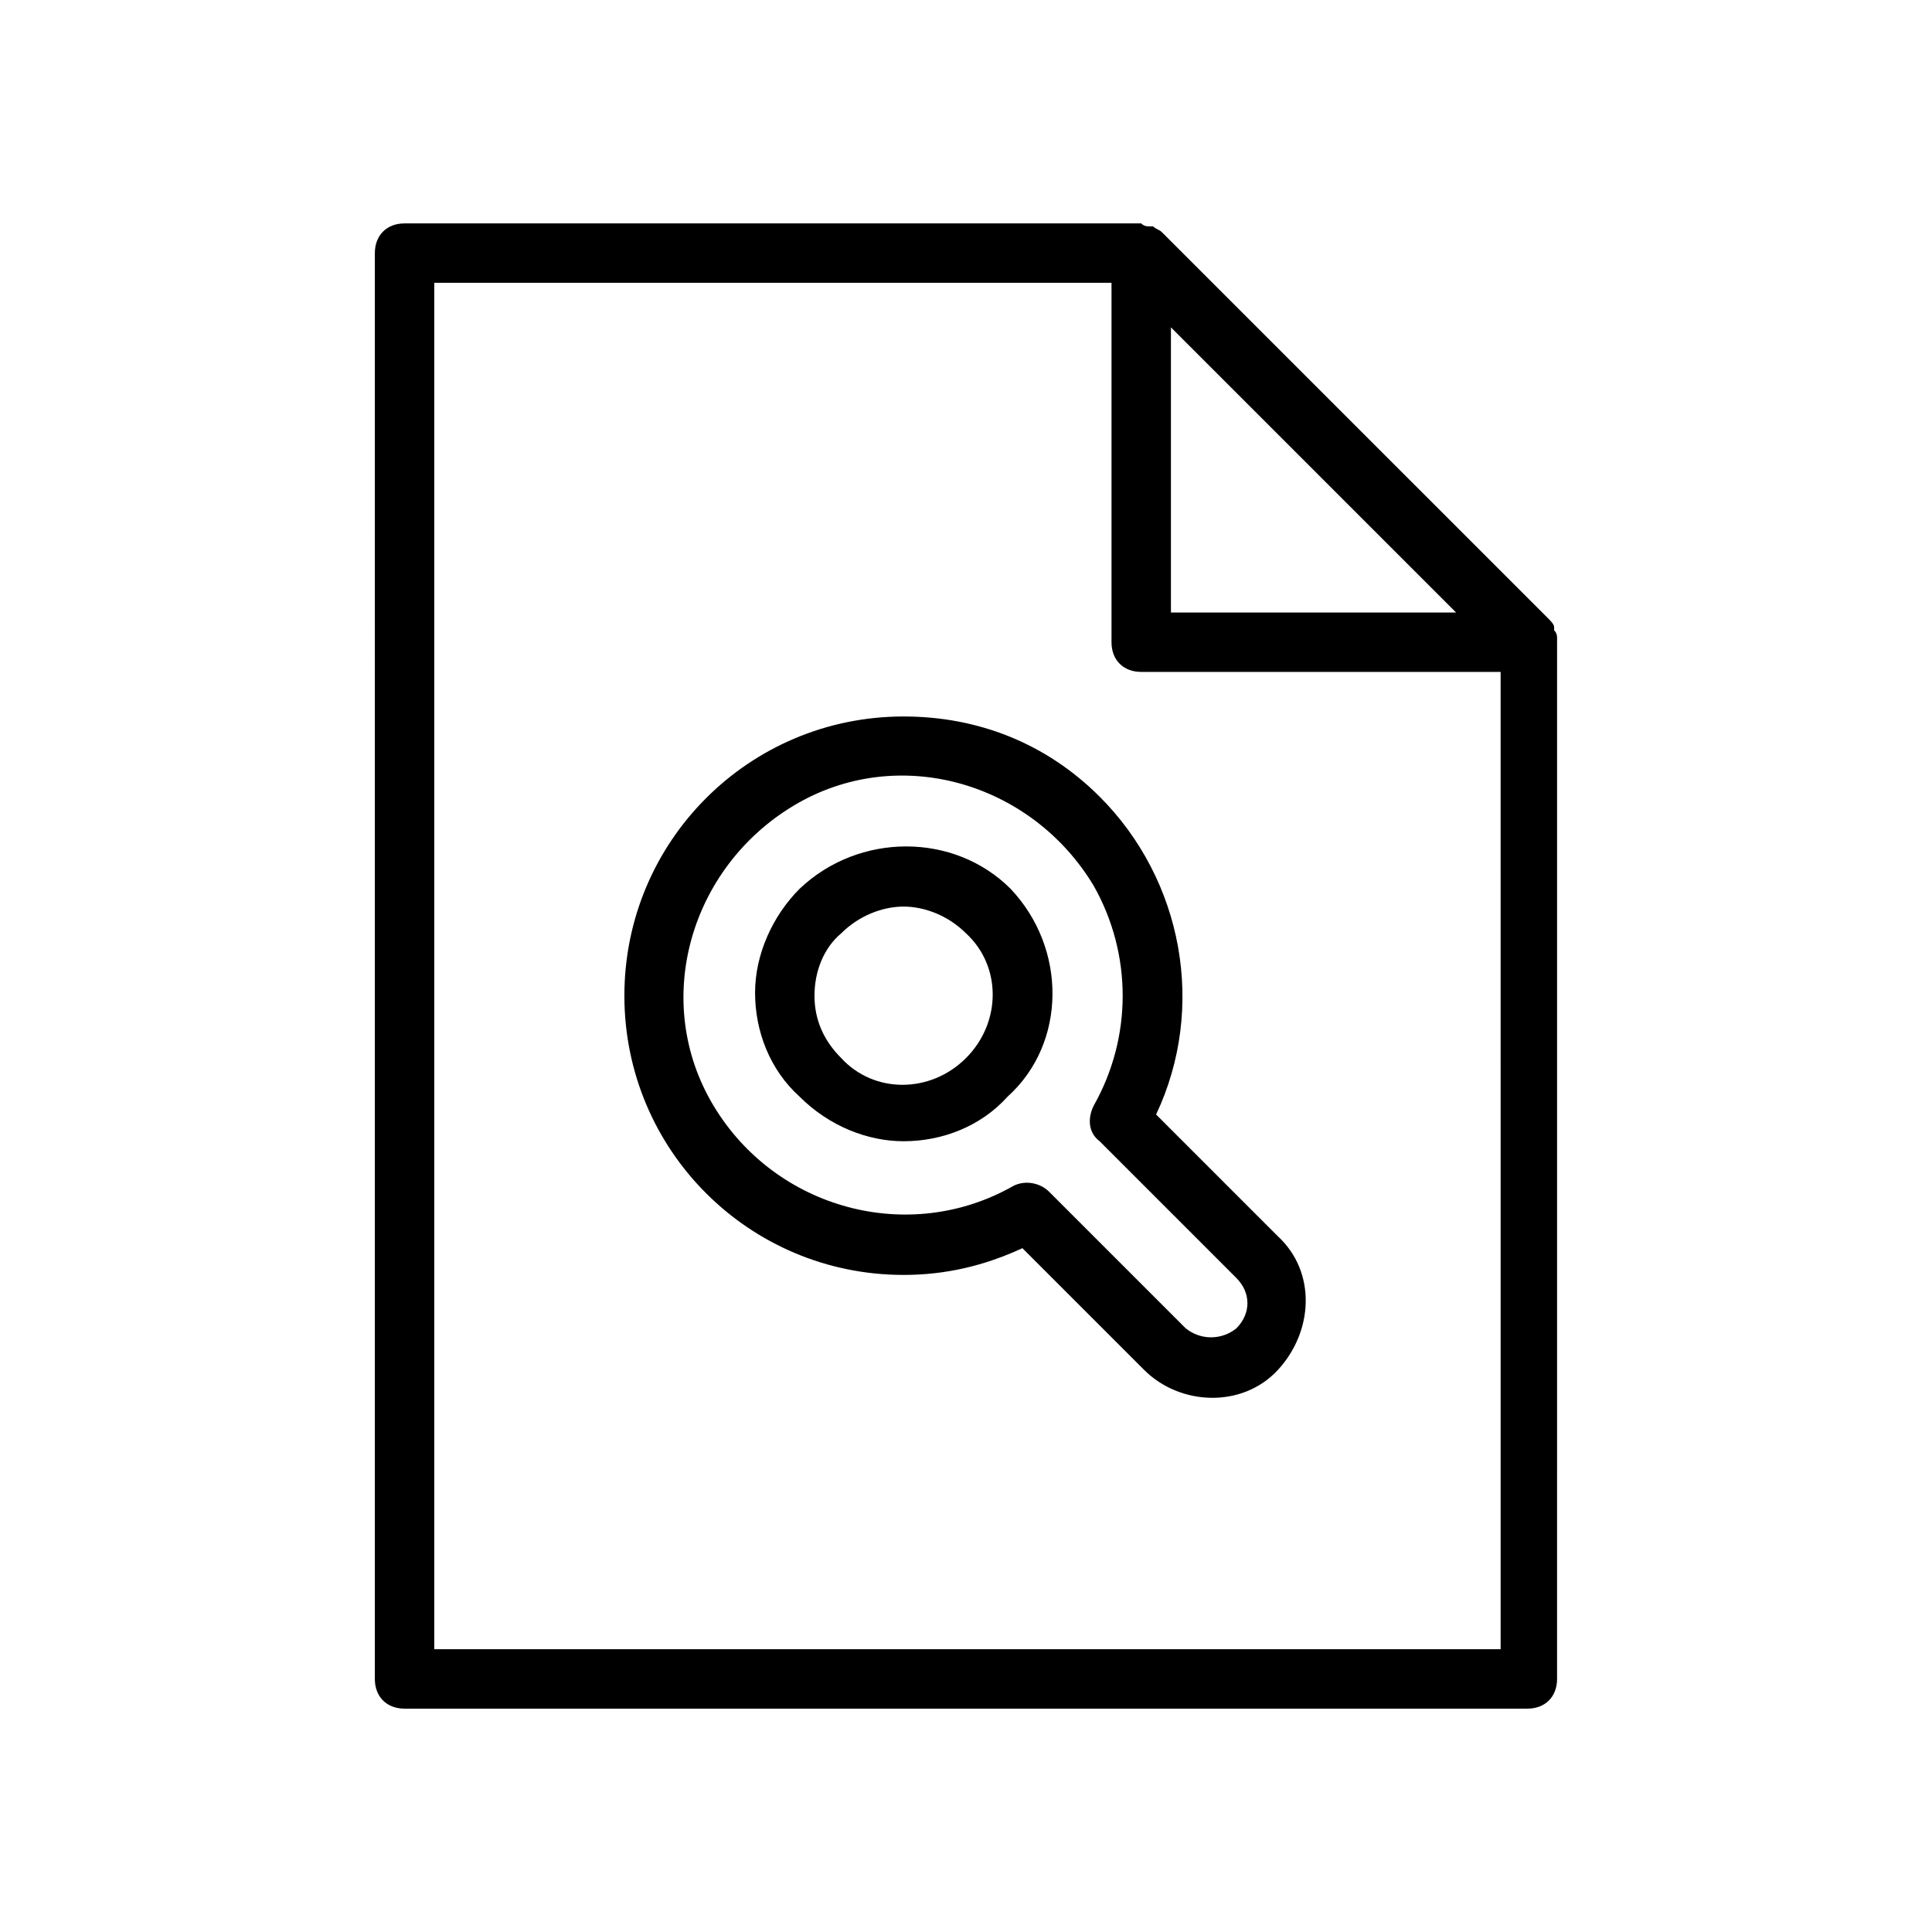 <?xml version="1.0" encoding="UTF-8"?>
<!-- Uploaded to: ICON Repo, www.svgrepo.com, Generator: ICON Repo Mixer Tools -->
<svg fill="#000000" width="800px" height="800px" version="1.1" viewBox="144 144 512 512" xmlns="http://www.w3.org/2000/svg">
 <g>
  <path d="m556.65 313.41c0-0.789 0-1.574-0.789-2.363v-0.789c0-0.789-0.789-1.574-1.574-2.363l-102.34-102.33c-0.789-0.789-1.574-0.789-2.363-1.574h-0.789c-0.789 0-1.574 0-2.363-0.789h-0.789l-194.43 0.004c-4.723 0-7.871 3.148-7.871 7.871l-0.004 377.86c0 4.723 3.148 7.871 7.871 7.871h297.56c4.723 0 7.871-3.148 7.871-7.871l0.004-275.52v0zm-102.34-82.656 75.57 75.57h-75.57zm86.59 350.3h-281.82v-362.11h179.48v95.25c0 4.723 3.148 7.871 7.871 7.871h95.25l0.004 258.99z"/>
  <path d="m435.42 355.13c-14.168-14.168-32.273-21.254-51.957-21.254-40.934 0-73.996 33.062-73.996 73.996s33.062 73.996 73.996 73.996c11.02 0 21.254-2.363 31.488-7.086l32.273 32.273c9.445 9.445 25.977 10.234 35.426 0 9.445-10.234 10.234-25.977 0-35.426l-32.273-32.273c13.383-28.336 7.086-62.188-14.957-84.227zm36.211 127.53c3.938 3.938 3.938 9.445 0 13.383-3.938 3.148-9.445 3.148-13.383 0l-36.211-36.211c-2.363-2.363-6.297-3.148-9.445-1.574-27.551 15.742-62.977 6.297-79.508-21.254s-6.297-62.977 21.254-79.508c27.551-16.531 62.977-6.297 79.508 21.254 10.234 18.105 10.234 40.148 0 58.254-1.574 3.148-1.574 7.086 1.574 9.445z"/>
  <path d="m411.8 379.53c-14.957-14.957-40.148-14.957-55.891 0-7.086 7.086-11.809 17.32-11.809 27.551 0 10.234 3.938 20.469 11.809 27.551 7.871 7.871 18.105 11.809 27.551 11.809 10.234 0 20.469-3.938 27.551-11.809 15.746-14.168 15.746-39.359 0.789-55.102zm-11.805 44.871c-9.445 9.445-24.402 9.445-33.062 0-4.723-4.723-7.086-10.234-7.086-16.531s2.363-12.594 7.086-16.531c4.723-4.723 11.02-7.086 16.531-7.086s11.809 2.363 16.531 7.086c9.445 8.66 9.445 23.617 0 33.062z"/>
 </g>
</svg>